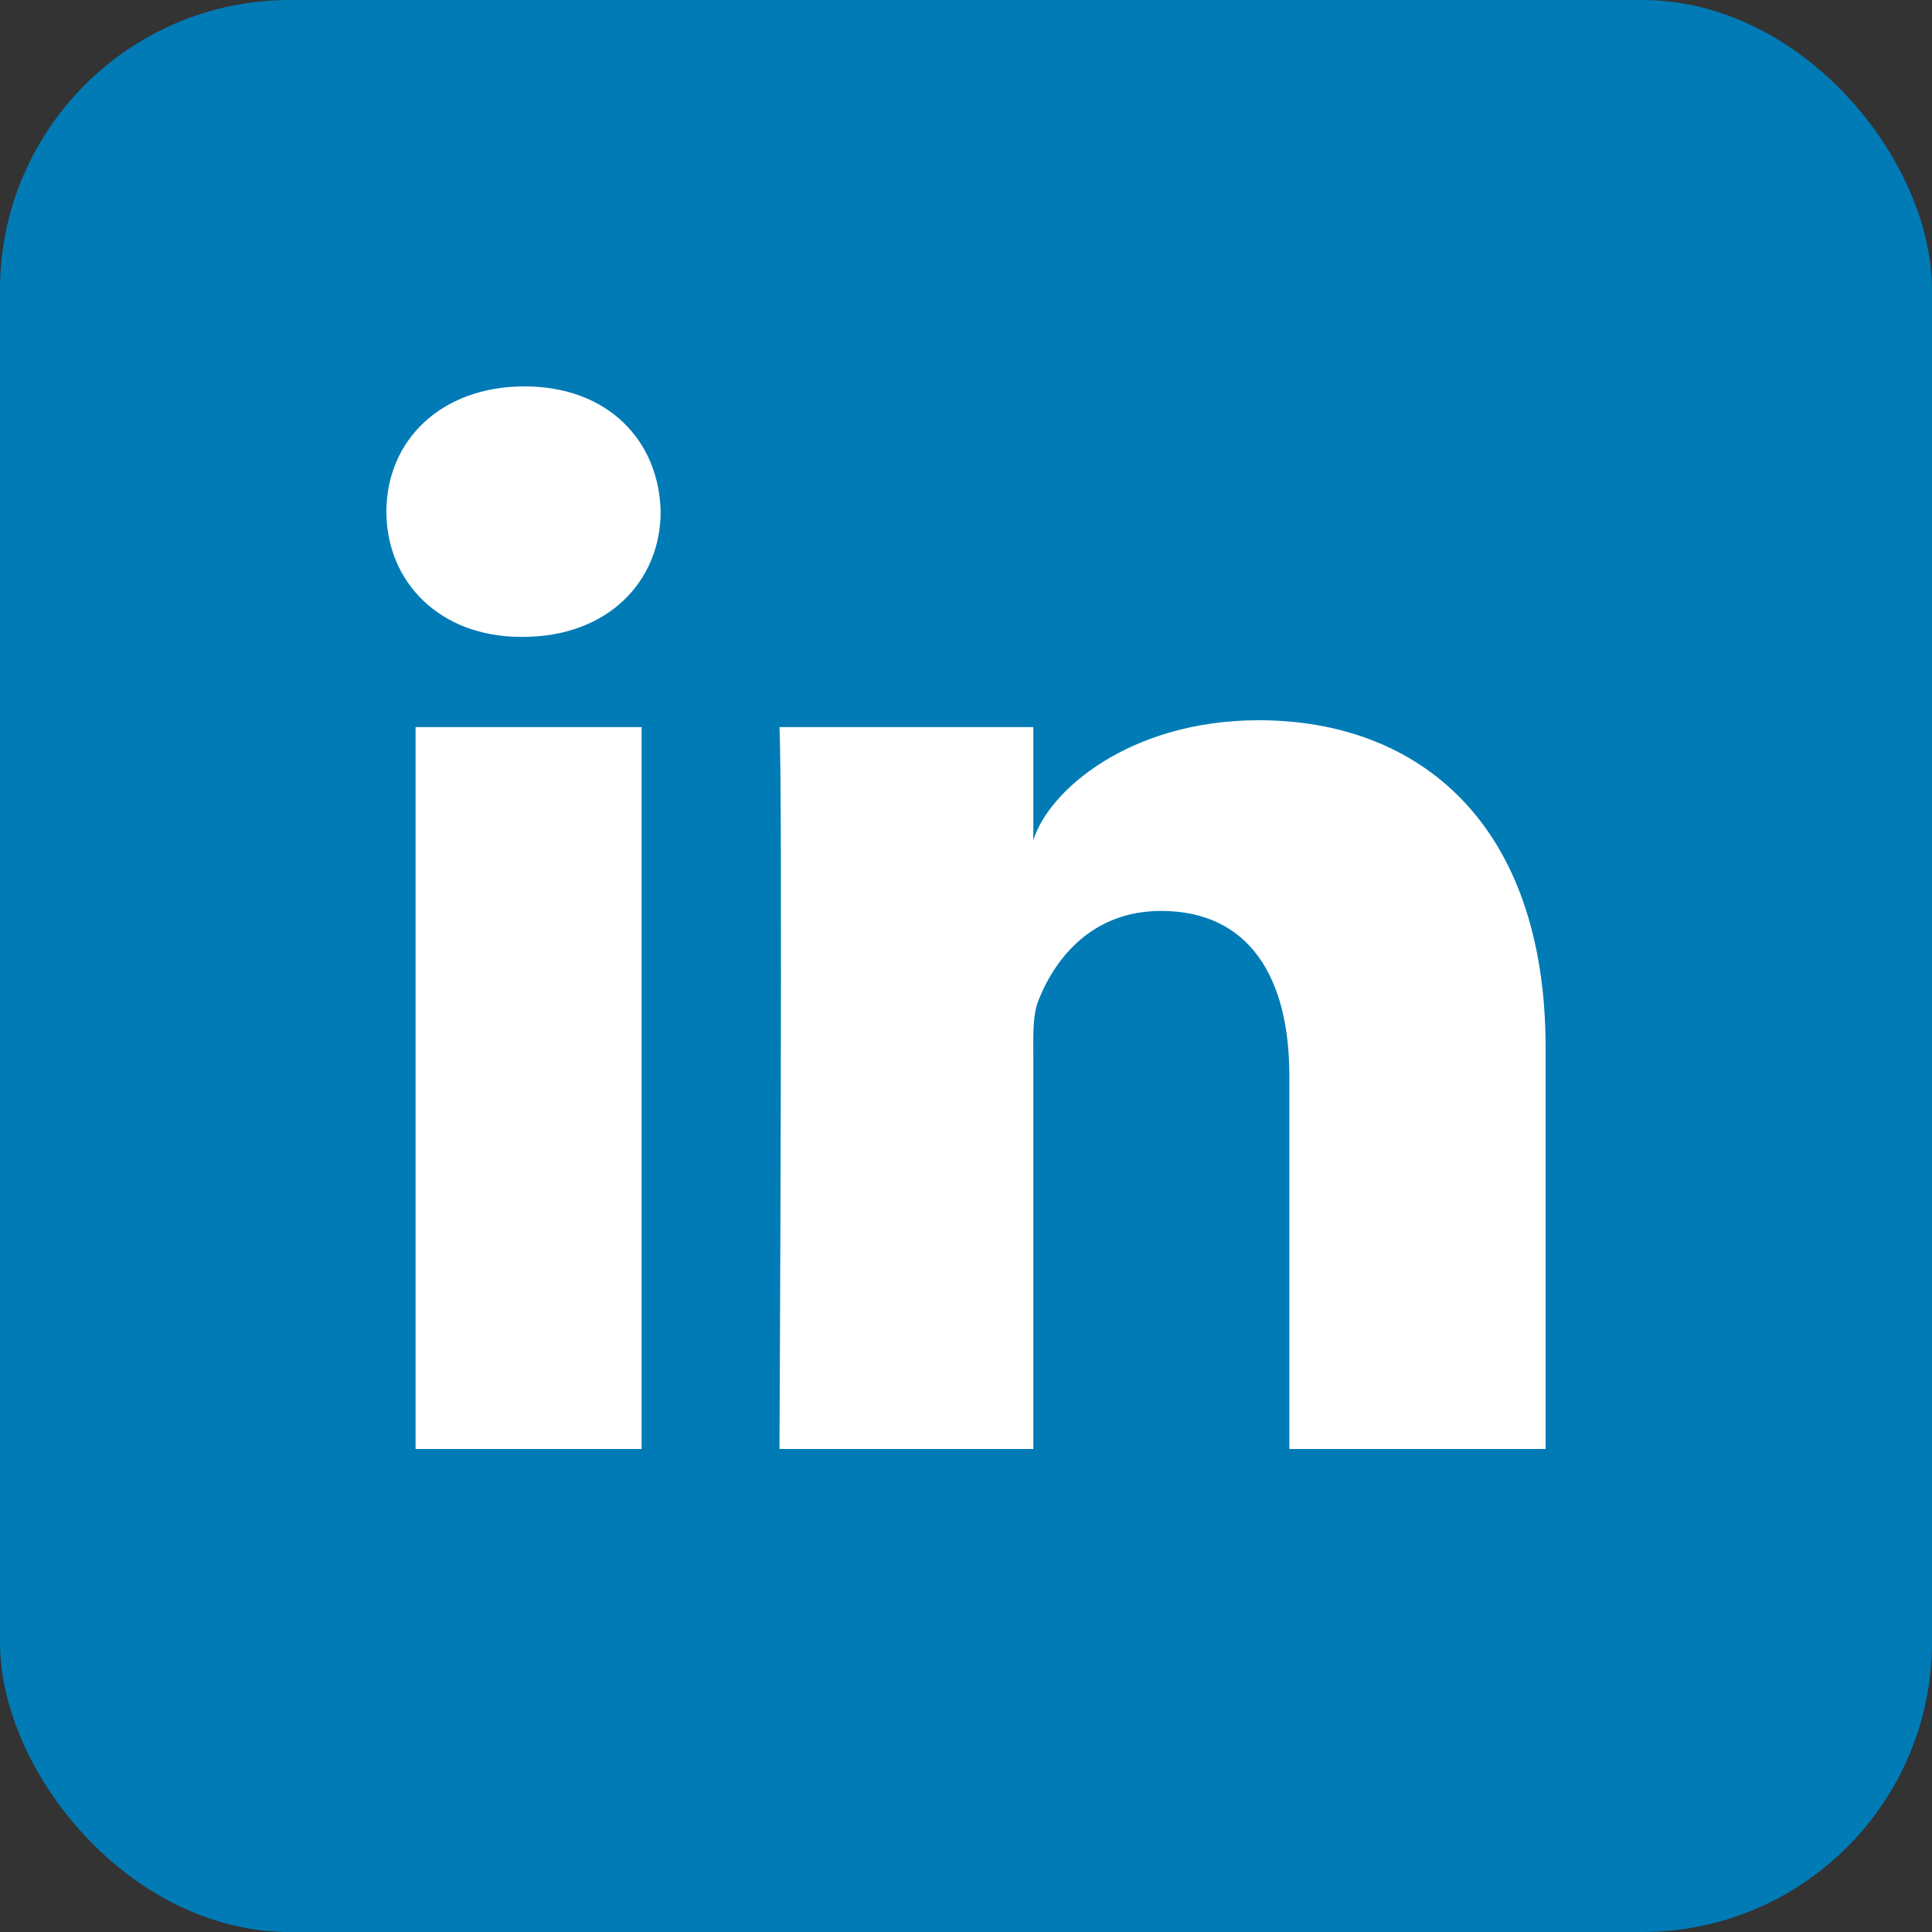 <?xml version="1.0" encoding="UTF-8" standalone="no"?>
<svg width="20px" height="20px" viewBox="0 0 20 20" version="1.1" xmlns="http://www.w3.org/2000/svg" xmlns:xlink="http://www.w3.org/1999/xlink">
    <rect x="0" y="0" width="20" height="20" fill="#333333" stroke="none"/>
    <!-- Generator: sketchtool 39 (31667) - http://www.bohemiancoding.com/sketch -->
    <title>C16850F7-7BFD-4800-AFB1-9A42B6A828D5</title>
    <desc>Created with sketchtool.</desc>
    <defs></defs>
    <g id="Symbols" stroke="none" stroke-width="1" fill="none" fill-rule="evenodd">
        <g id="Elements-/-guests-Copy" transform="translate(-311, -367)">
            <g id="svg_in" transform="translate(311, 367)">
                <rect id="Rectangle" fill="#007BB6" x="0" y="0" width="20" height="20" rx="3"></rect>
                <path d="M16,15 L13.347,15 L13.347,11.133 C13.347,10.12 12.933,9.43 12.02,9.43 C11.323,9.43 10.935,9.896 10.754,10.346 C10.686,10.507 10.697,10.731 10.697,10.956 L10.697,15 L8.069,15 C8.069,15 8.104,8.15 8.069,7.527 L10.697,7.527 L10.697,8.699 C10.852,8.187 11.692,7.456 13.031,7.456 C14.694,7.456 16,8.53 16,10.845 L16,15 L16,15 Z M5.412,6.593 L5.395,6.593 C4.549,6.593 4,6.021 4,5.297 C4,4.56 4.565,4 5.429,4 C6.291,4 6.822,4.559 6.839,5.295 C6.839,6.019 6.291,6.593 5.412,6.593 L5.412,6.593 L5.412,6.593 Z M4.302,15 L6.642,15 L6.642,7.527 L4.302,7.527 L4.302,15 L4.302,15 Z" id="Page-1" fill="#FFFFFF"></path>
            </g>
        </g>
    </g>
</svg>